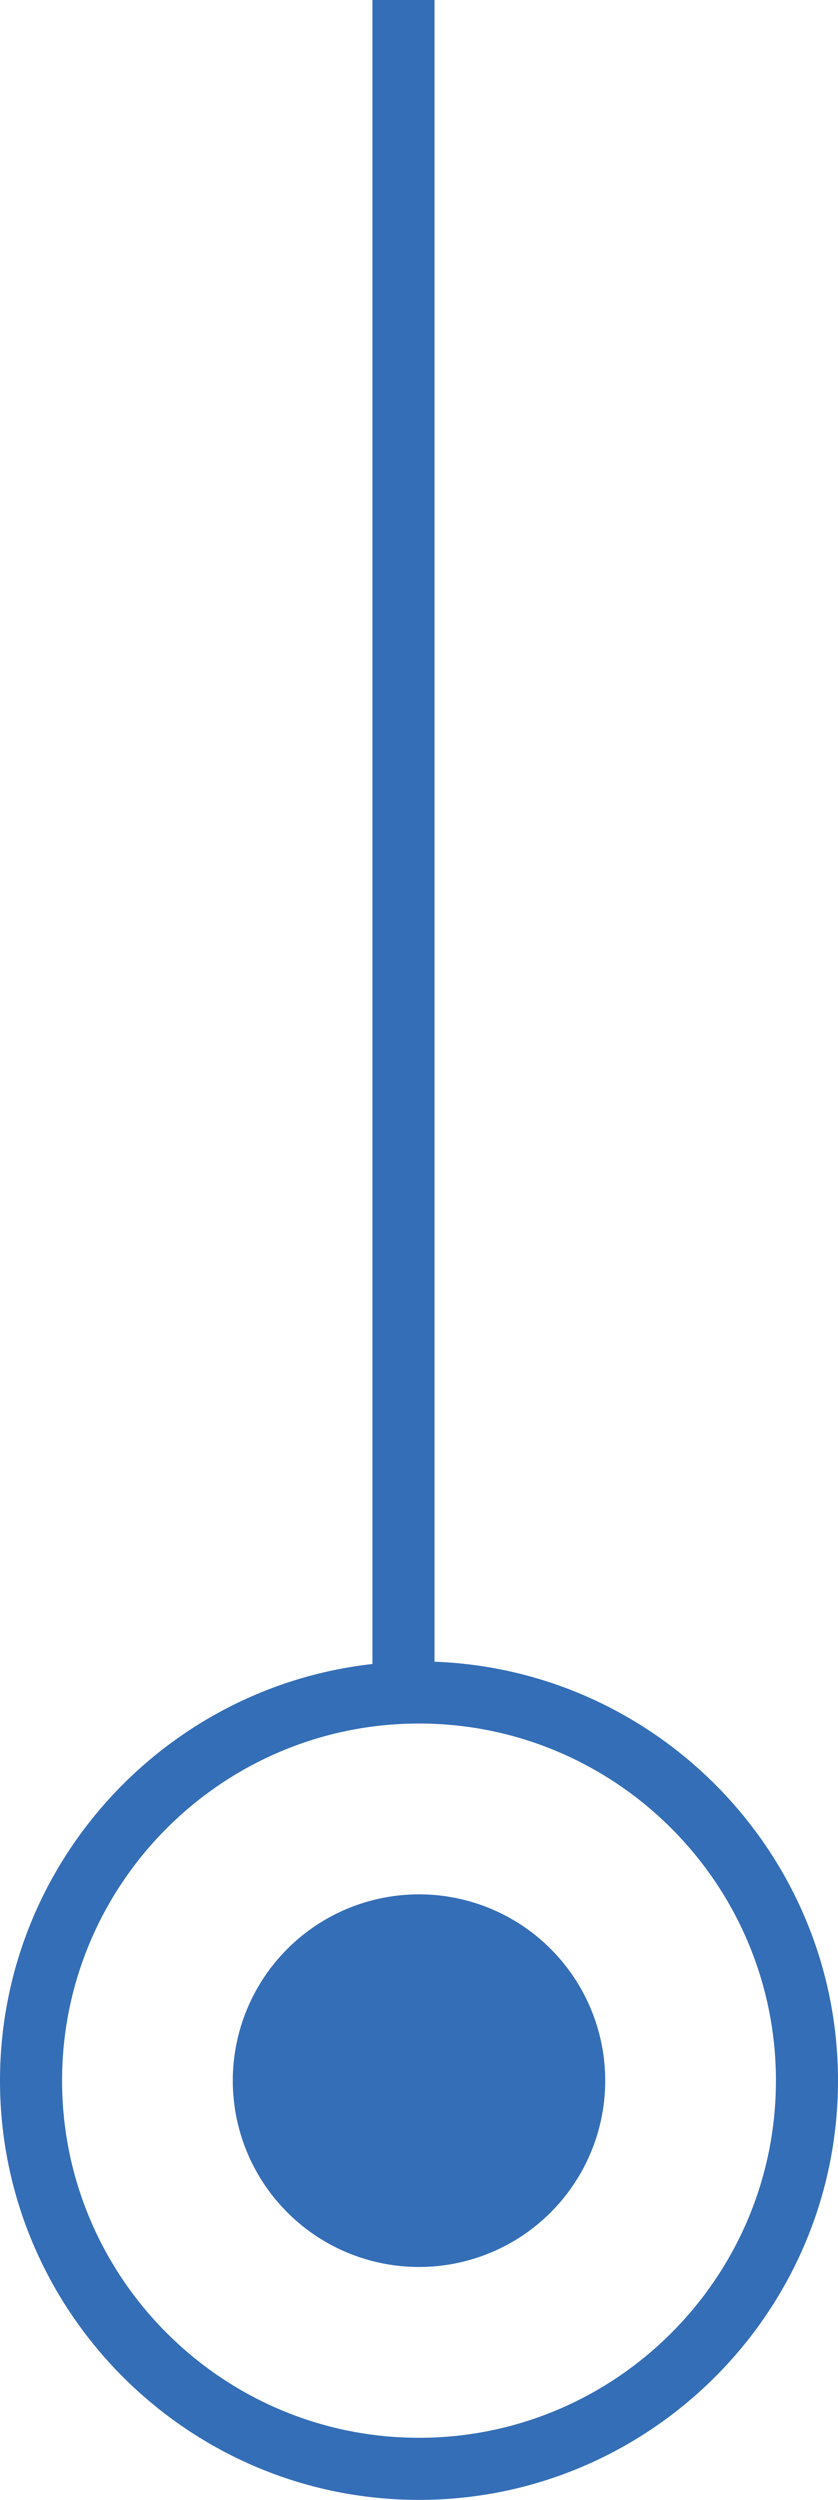  <svg xmlns="http://www.w3.org/2000/svg" xmlns:xlink="http://www.w3.org/1999/xlink" x="0px" y="0px" viewBox="0 0 27 80.5" style="enable-background:new 0 0 27 80.5;" xml:space="preserve">
   <g>
    <path style="fill:#346EB7;" d="M13.5,80.5C6.06,80.5,0,74.44,0,67s6.06-13.5,13.5-13.5S27,59.56,27,67S20.94,80.5,13.5,80.5z    M13.5,55.5C7.16,55.5,2,60.66,2,67s5.16,11.5,11.5,11.5S25,73.34,25,67S19.84,55.5,13.5,55.5z">
    </path>
    <circle style="fill:#346EB7;" cx="13.5" cy="67" r="6">
    </circle>
    <rect x="12" style="fill:#346EB7;" width="2" height="55">
    </rect>
   </g>
  </svg>
